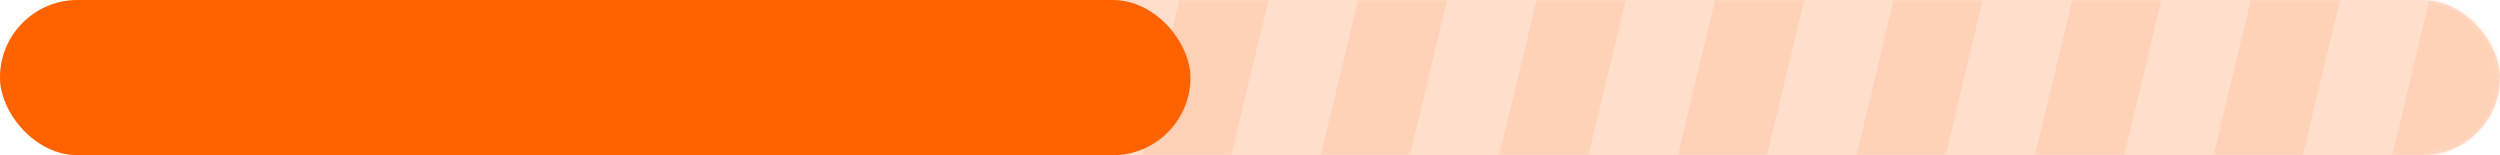 <svg width="580" height="36" viewBox="0 0 580 36" fill="none" xmlns="http://www.w3.org/2000/svg">
<rect width="580" height="36" rx="18" fill="#FF6300" fill-opacity="0.2"/>
<mask id="mask0_6069_873" style="mask-type:alpha" maskUnits="userSpaceOnUse" x="0" y="0" width="580" height="36">
<rect width="580" height="36" rx="18" fill="#7595F7"/>
</mask>
<g mask="url(#mask0_6069_873)">
<path d="M-16.399 0H4.315L-4.316 36H-25.03L-16.399 0Z" fill="#FF6300" fill-opacity="0.1"/>
<path d="M25.03 0H45.744L37.113 36H16.399L25.03 0Z" fill="#FF6300" fill-opacity="0.1"/>
<path d="M66.458 0H87.172L78.541 36H57.827L66.458 0Z" fill="#FF6300" fill-opacity="0.1"/>
<path d="M107.887 0H128.601L119.97 36H99.256L107.887 0Z" fill="#FF6300" fill-opacity="0.1"/>
<path d="M149.316 0H170.03L161.399 36H140.685L149.316 0Z" fill="#FF6300" fill-opacity="0.1"/>
<path d="M190.744 0H211.459L202.828 36H182.113L190.744 0Z" fill="#FF6300" fill-opacity="0.1"/>
<path d="M232.172 0H252.887L244.256 36H223.542L232.172 0Z" fill="#FF6300" fill-opacity="0.1"/>
<path d="M273.601 0H294.315L285.685 36H264.97L273.601 0Z" fill="#FF6300" fill-opacity="0.1"/>
<path d="M315.03 0H335.744L327.113 36H306.399L315.03 0Z" fill="#FF6300" fill-opacity="0.1"/>
<path d="M356.458 0H377.172L368.541 36H347.827L356.458 0Z" fill="#FF6300" fill-opacity="0.1"/>
<path d="M397.887 0H418.601L409.97 36H389.256L397.887 0Z" fill="#FF6300" fill-opacity="0.1"/>
<path d="M439.316 0H460.03L451.399 36H430.685L439.316 0Z" fill="#FF6300" fill-opacity="0.1"/>
<path d="M480.744 0H501.459L492.828 36H472.113L480.744 0Z" fill="#FF6300" fill-opacity="0.1"/>
<path d="M522.172 0H542.887L534.256 36H513.542L522.172 0Z" fill="#FF6300" fill-opacity="0.1"/>
<path d="M563.601 0H584.315L575.685 36H554.97L563.601 0Z" fill="#FF6300" fill-opacity="0.1"/>
<path d="M584.316 0H605.03L596.399 36H575.685L584.316 0Z" fill="#FF6300" fill-opacity="0.1"/>
</g>
<rect width="276.19" height="36" rx="18" fill="#FF6300"/>
</svg>
